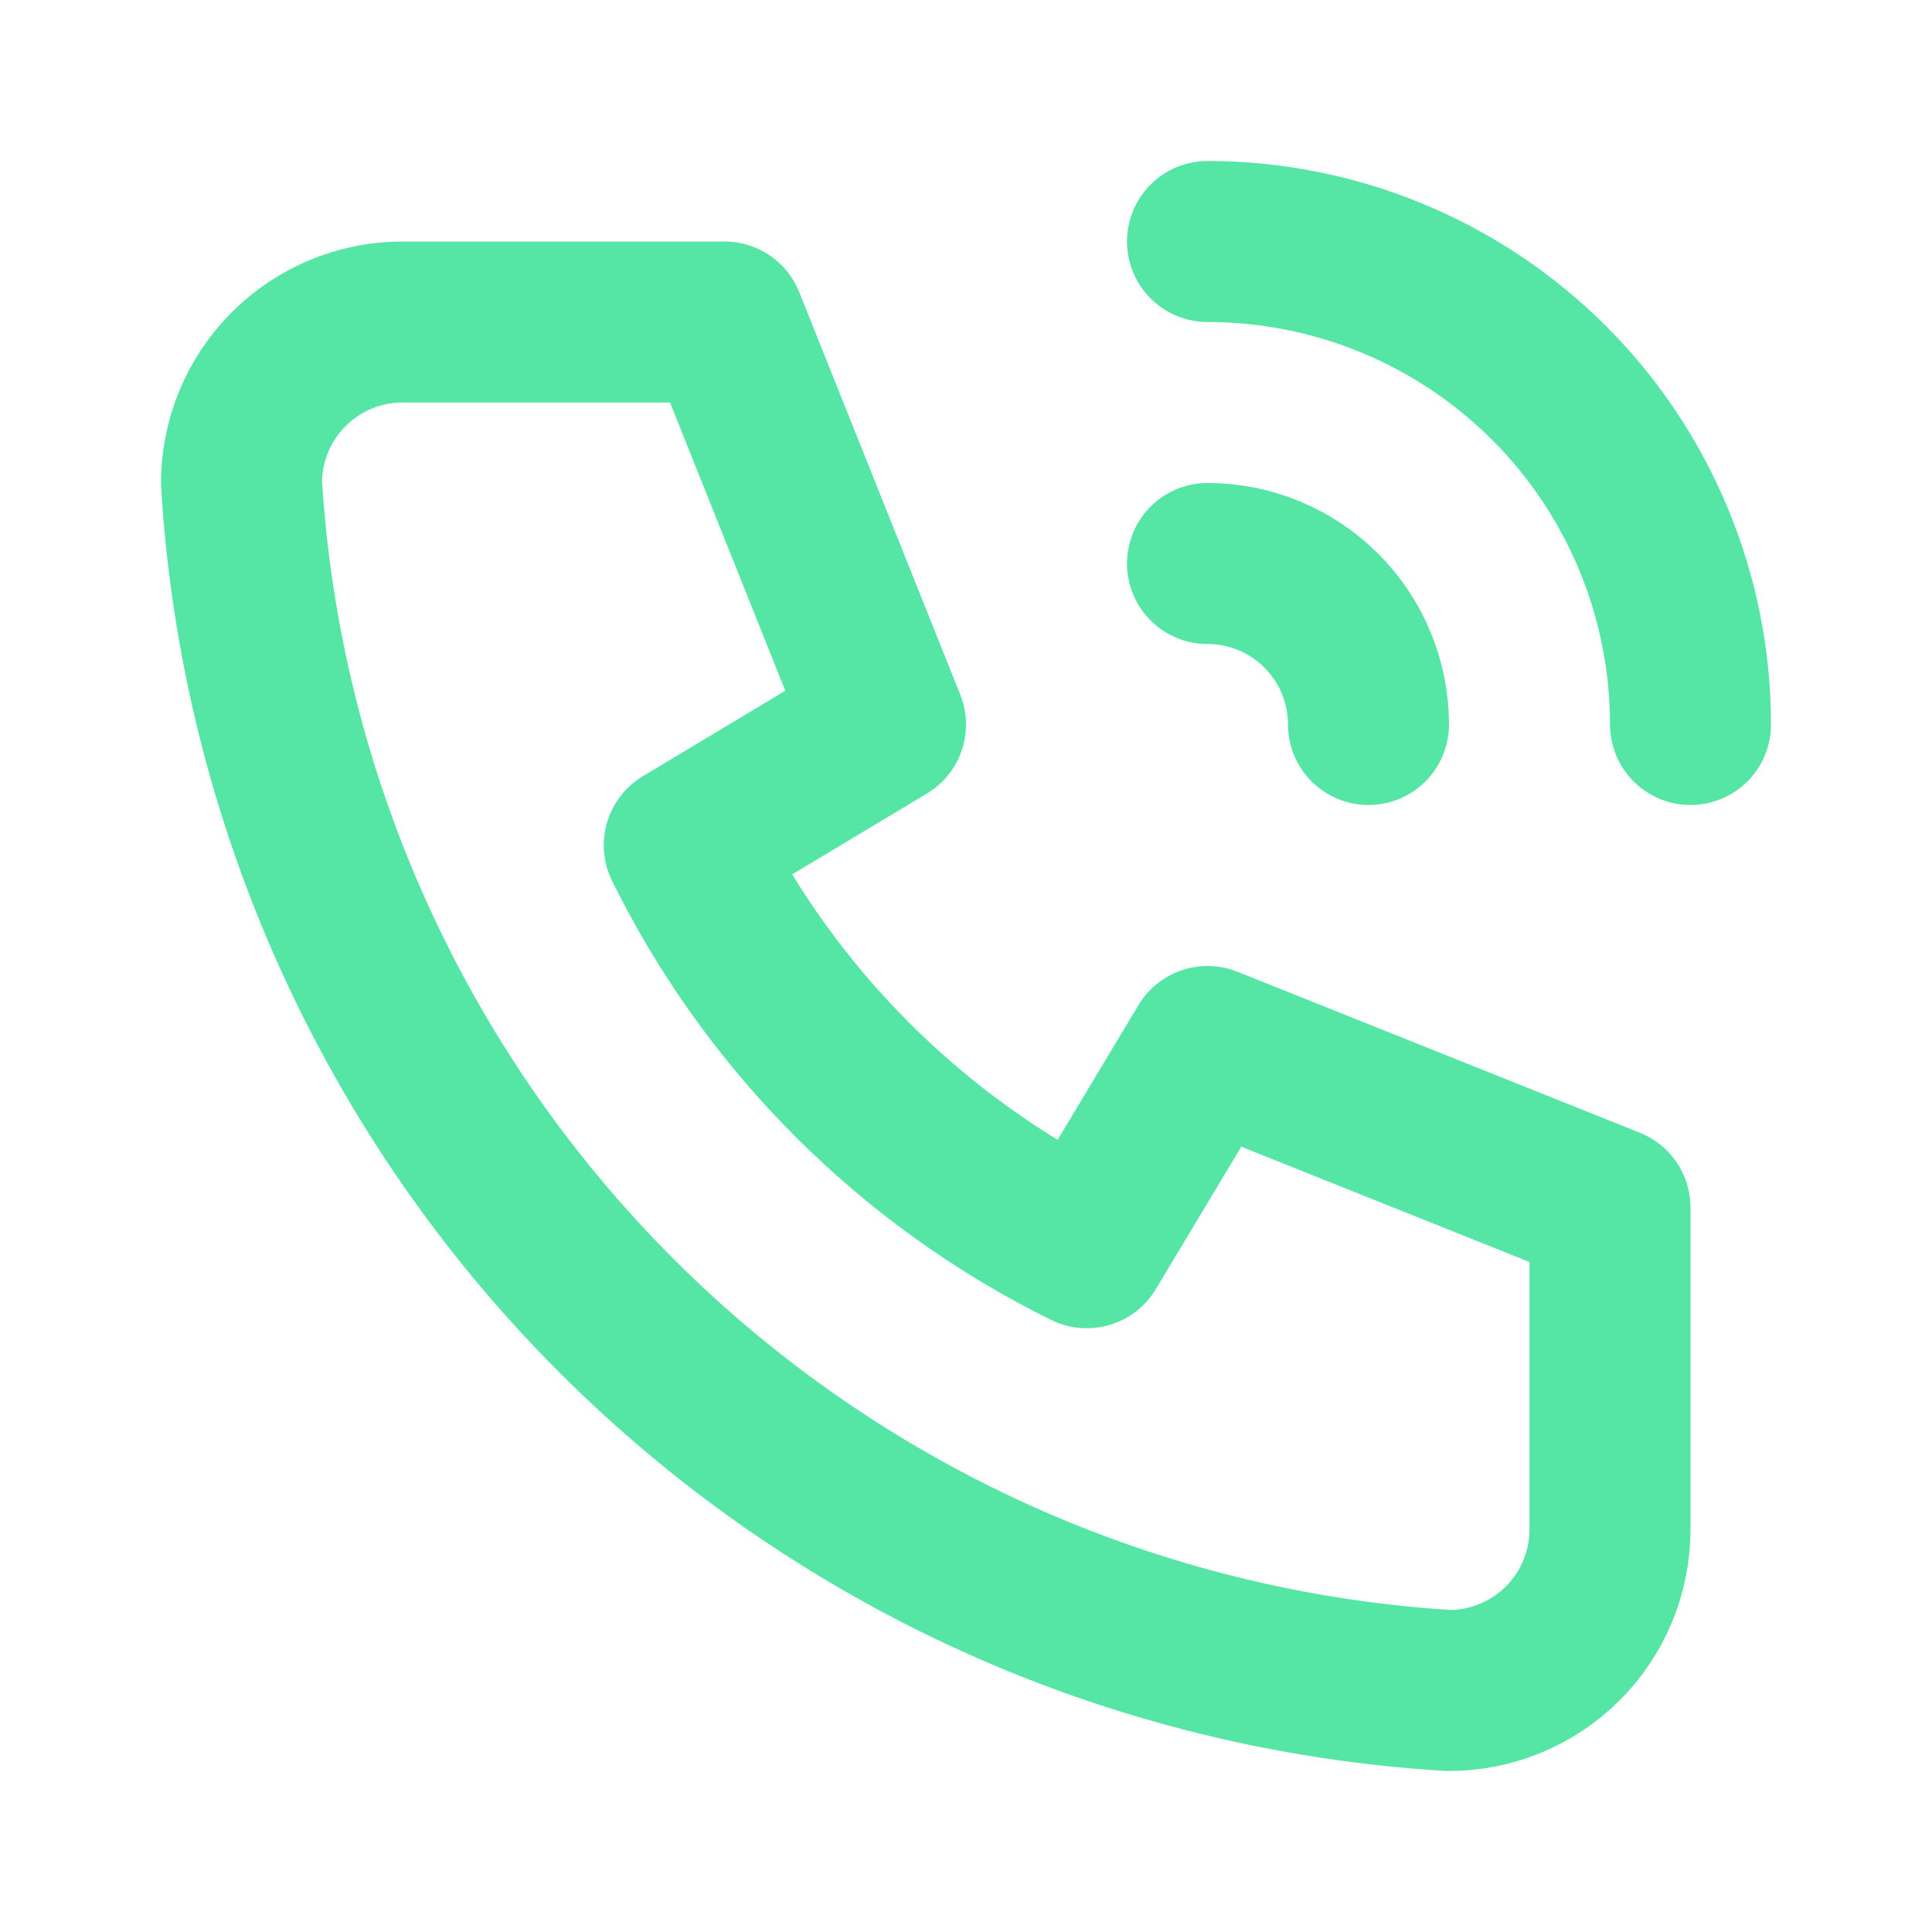 <svg width="24" height="24" viewBox="0 0 24 24" fill="none" xmlns="http://www.w3.org/2000/svg">
<g id="Frame" clip-path="url(#clip0_117_1849)">
<path id="Vector" d="M5 4H9L11 9L8.5 10.5C9.571 12.671 11.329 14.429 13.5 15.5L15 13L20 15V19C20 19.53 19.789 20.039 19.414 20.414C19.039 20.789 18.53 21 18 21C14.099 20.763 10.42 19.107 7.657 16.343C4.894 13.58 3.237 9.901 3 6C3 5.47 3.211 4.961 3.586 4.586C3.961 4.211 4.47 4 5 4Z" stroke="#55E6A5" stroke-width="2" stroke-linecap="round" stroke-linejoin="round"/>
<path id="Vector_2" d="M15 7C15.53 7 16.039 7.211 16.414 7.586C16.789 7.961 17 8.47 17 9" stroke="#55E6A5" stroke-width="2" stroke-linecap="round" stroke-linejoin="round"/>
<path id="Vector_3" d="M15 3C16.591 3 18.117 3.632 19.243 4.757C20.368 5.883 21 7.409 21 9" stroke="#55E6A5" stroke-width="2" stroke-linecap="round" stroke-linejoin="round"/>
</g>
<defs>
<clipPath id="clip0_117_1849">
<rect width="24" height="24" fill="white"/>
</clipPath>
</defs>
</svg>
